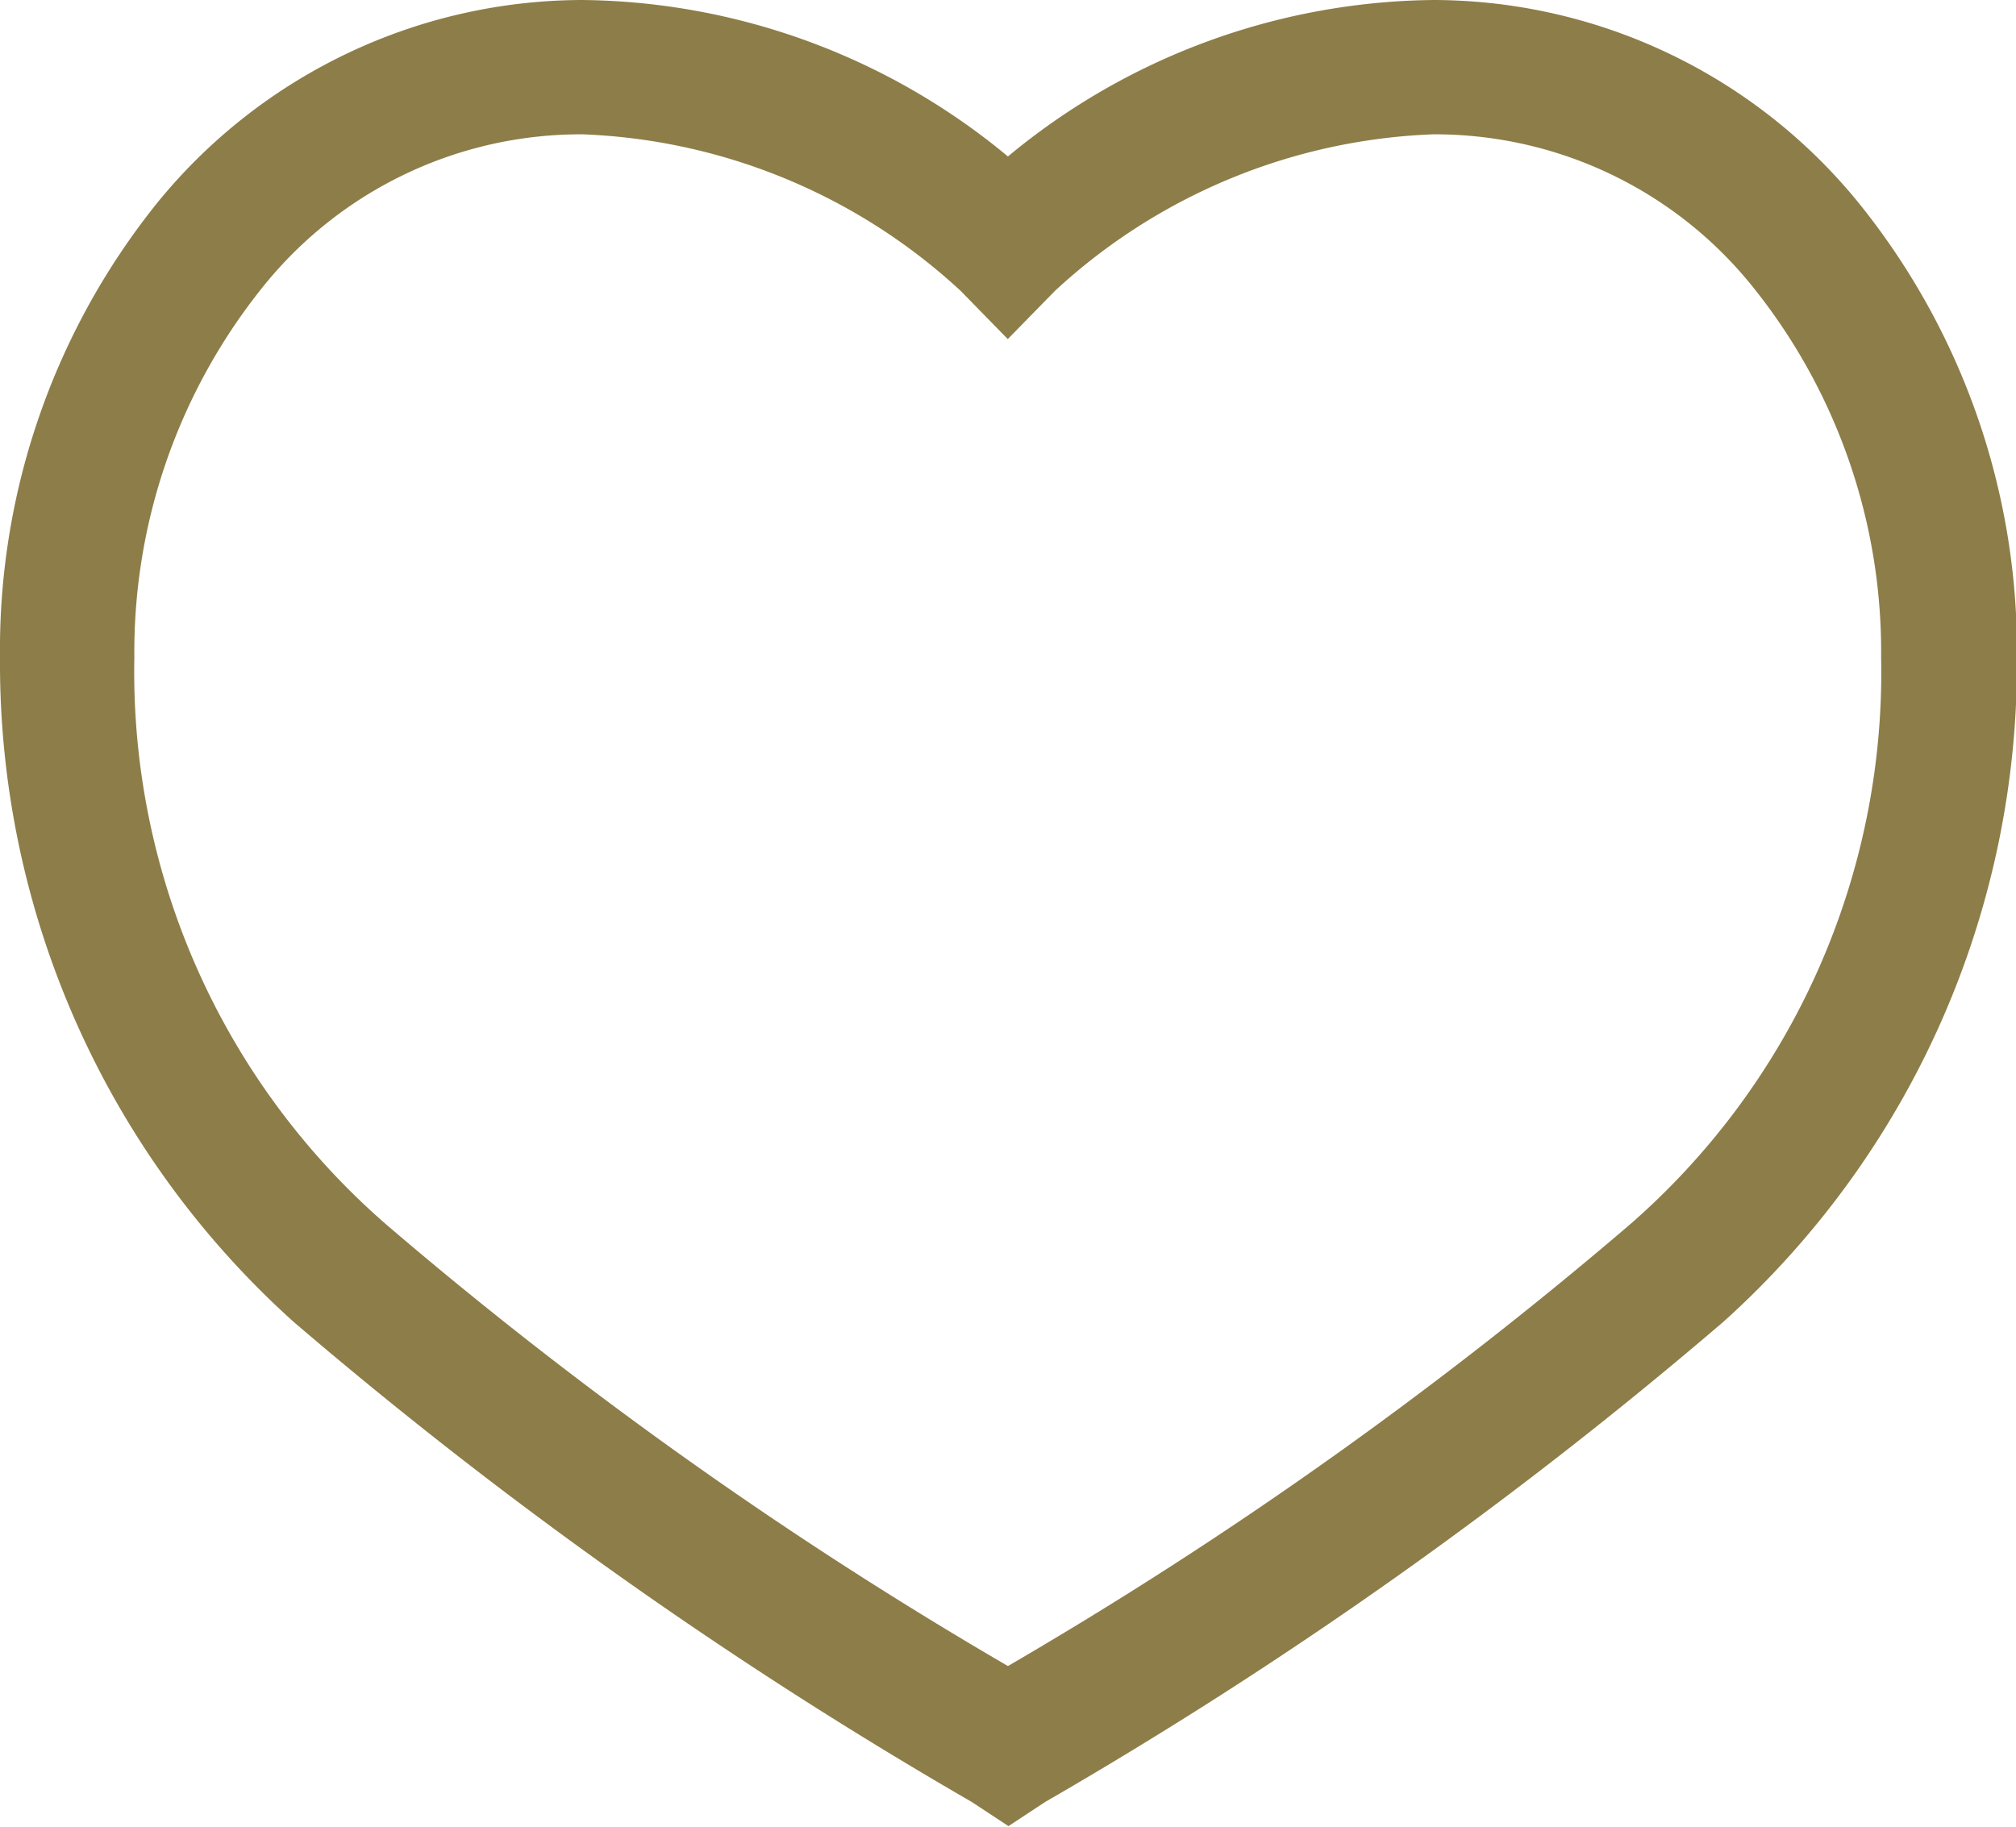 <svg xmlns="http://www.w3.org/2000/svg" xmlns:xlink="http://www.w3.org/1999/xlink" width="15.111" height="13.694" viewBox="0 0 15.111 13.694"><defs><clipPath id="a"><rect width="15.111" height="13.694" fill="#8d7d48"/></clipPath></defs><g clip-path="url(#a)"><path d="M4.368,0A4.117,4.117,0,0,0,1.18,1.519,5.346,5.346,0,0,0,0,4.927,6.641,6.641,0,0,0,2.2,9.909a33.8,33.8,0,0,0,5.084,3.6l.275.181.275-.181a33.815,33.815,0,0,0,5.084-3.6,6.64,6.64,0,0,0,2.2-4.982A5.346,5.346,0,0,0,13.93,1.519,4.117,4.117,0,0,0,10.743,0,5.068,5.068,0,0,0,7.555,1.173,5.068,5.068,0,0,0,4.368,0Zm0,1.007A4.417,4.417,0,0,1,7.2,2.18l.354.362.354-.362a4.417,4.417,0,0,1,2.833-1.173,3.054,3.054,0,0,1,2.408,1.157A4.367,4.367,0,0,1,14.1,4.927a5.49,5.49,0,0,1-1.889,4.258A31.6,31.6,0,0,1,7.555,12.49,31.608,31.608,0,0,1,2.9,9.184,5.49,5.49,0,0,1,1.007,4.927a4.366,4.366,0,0,1,.952-2.762A3.054,3.054,0,0,1,4.368,1.007Z" transform="translate(0 0)" fill="#8d7d48"/></g></svg>